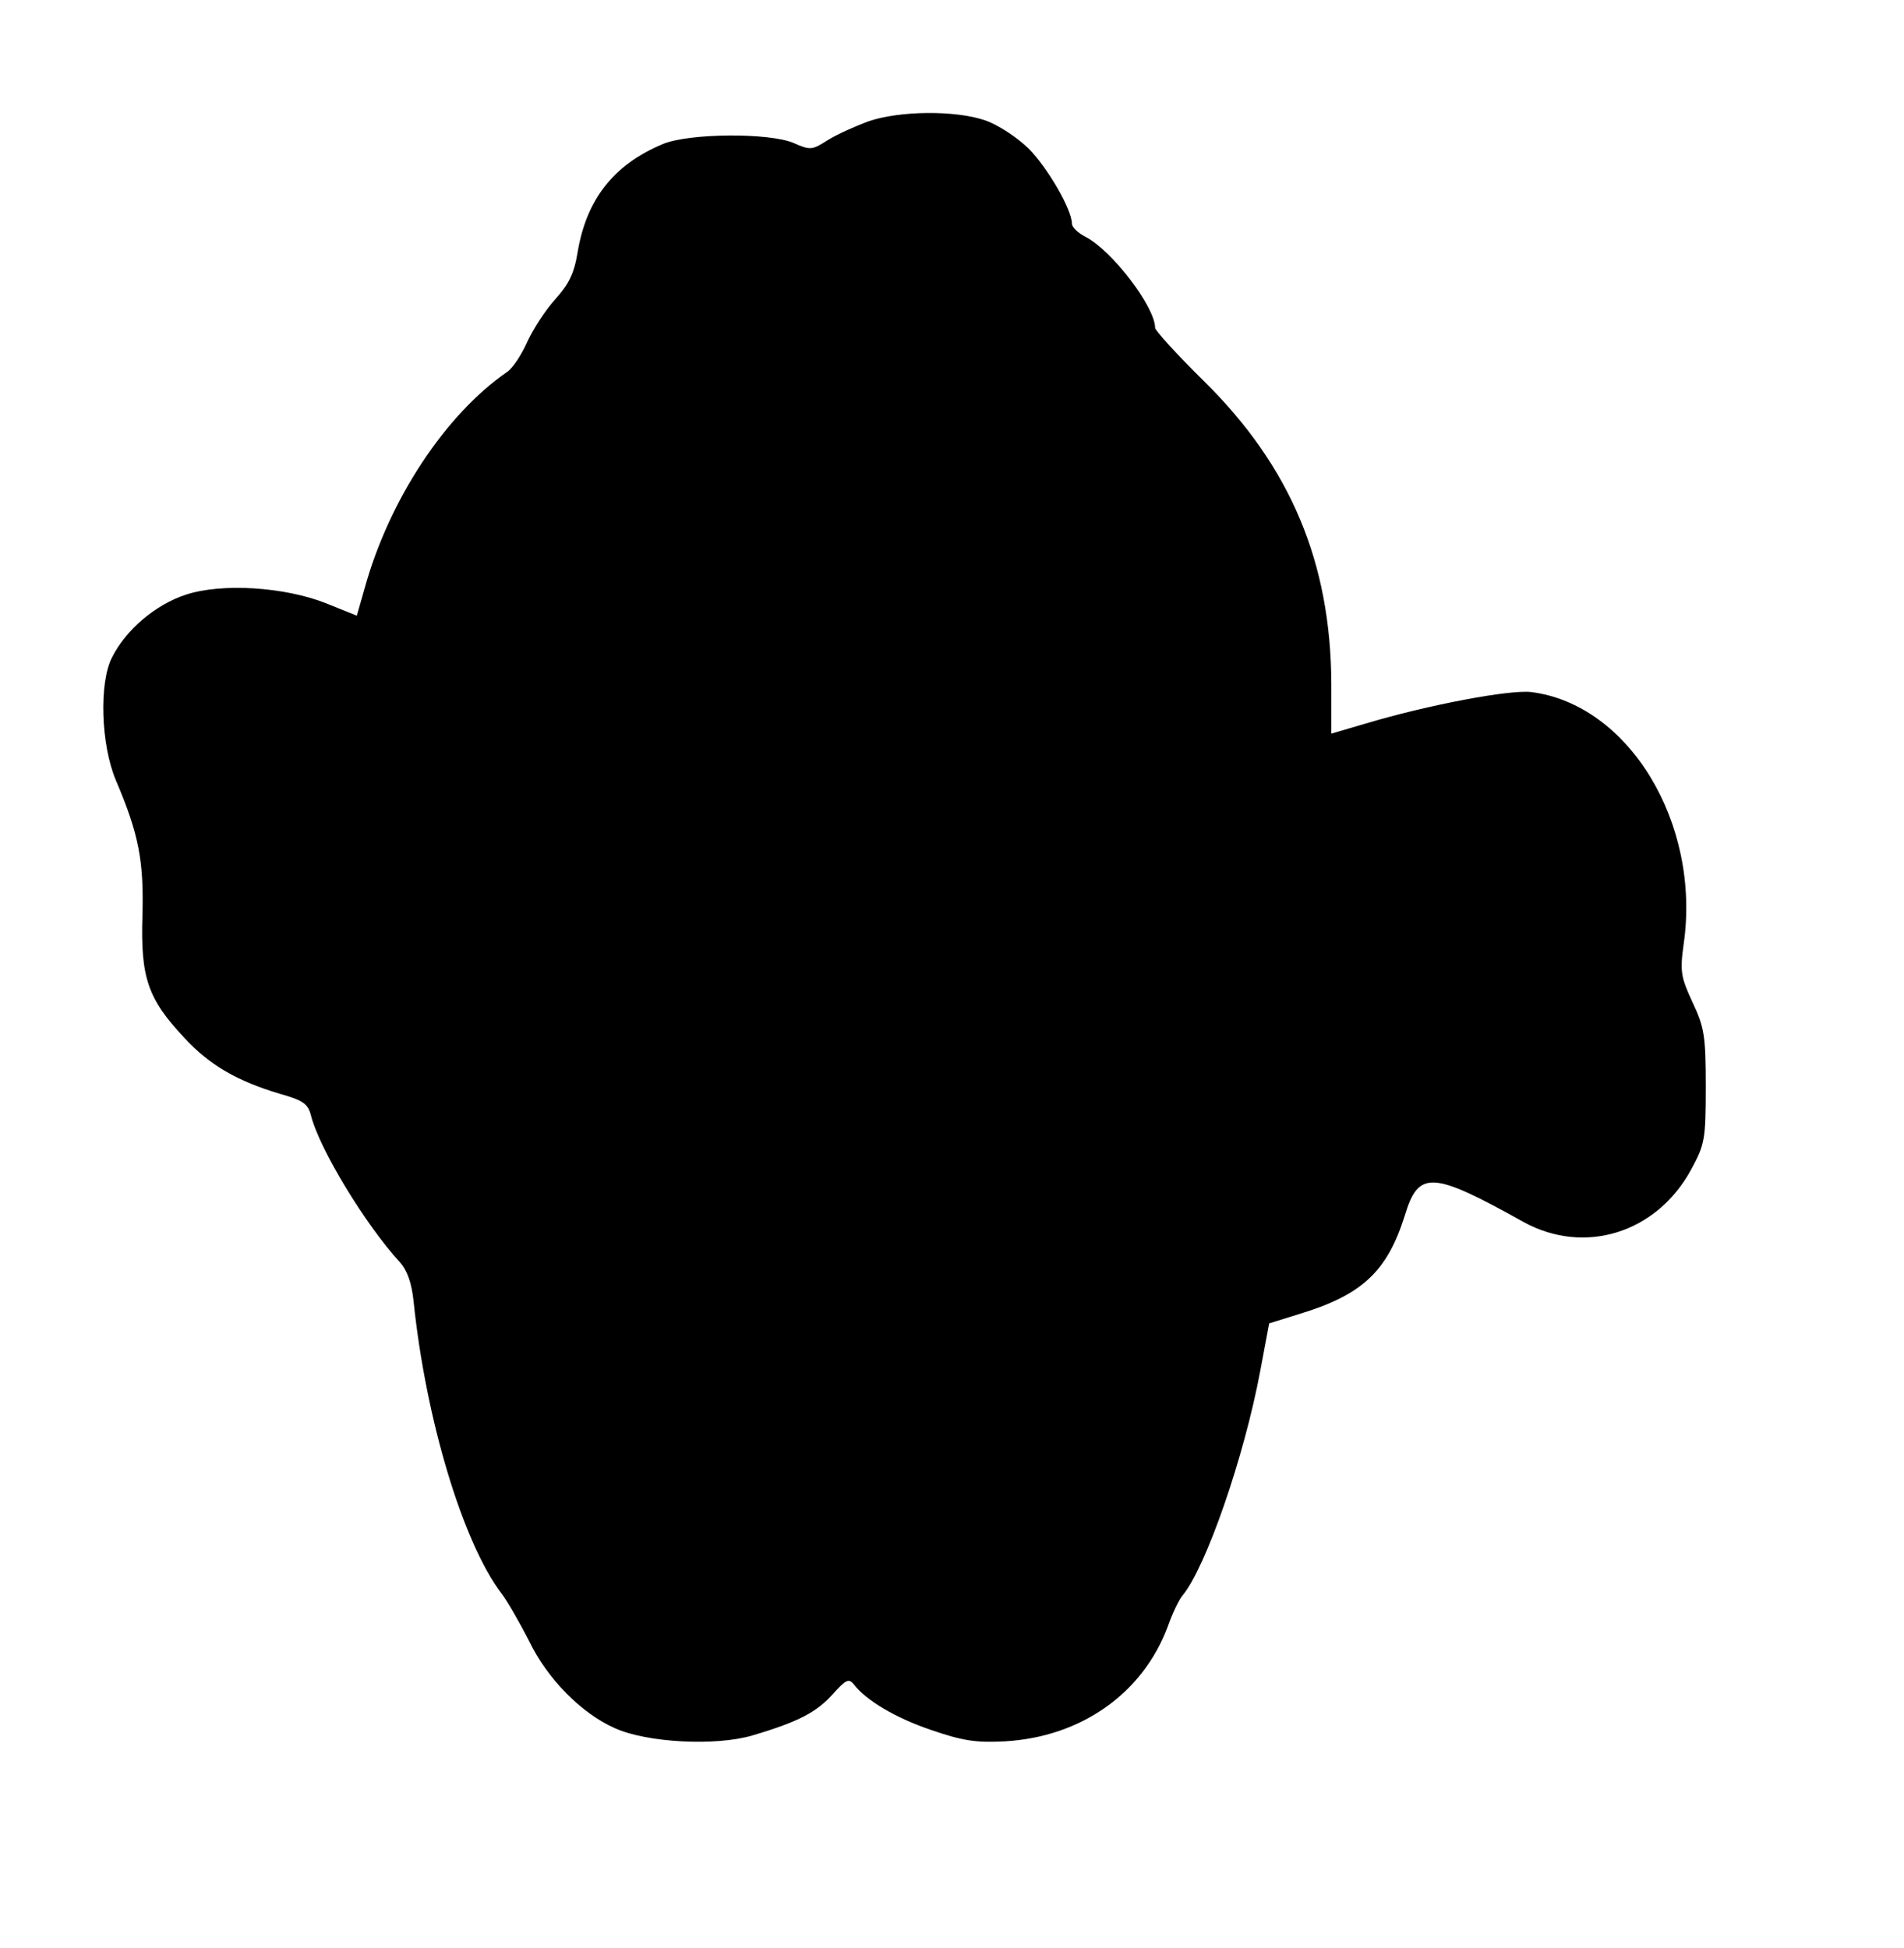 <?xml version="1.0" standalone="no"?>
<!DOCTYPE svg PUBLIC "-//W3C//DTD SVG 20010904//EN"
 "http://www.w3.org/TR/2001/REC-SVG-20010904/DTD/svg10.dtd">
<svg version="1.0" xmlns="http://www.w3.org/2000/svg"
 width="389pt" height="398pt" viewBox="0 0 389 398"
 preserveAspectRatio="xMidYMid meet">
<g transform="translate(0,398) scale(0.1,-0.1)"
fill="#000000" stroke="none">
<path d="M1774 3732 c-27 -10 -65 -27 -84 -39 -31 -20 -35 -20 -69 -5 -50 21
-212 20 -266 -2 -101 -42 -157 -113 -175 -222 -7 -43 -18 -65 -46 -96 -20 -22
-45 -61 -57 -87 -11 -25 -29 -53 -41 -61 -126 -87 -241 -261 -291 -442 l-16
-56 -62 25 c-85 34 -214 42 -287 18 -62 -20 -123 -72 -151 -128 -27 -52 -23
-179 8 -252 47 -110 57 -165 54 -276 -4 -127 11 -170 86 -250 52 -56 108 -88
195 -114 46 -13 57 -20 63 -43 17 -69 112 -225 182 -301 15 -17 24 -42 28 -80
25 -242 101 -493 179 -596 13 -17 38 -61 57 -98 37 -77 107 -148 175 -178 66
-30 207 -37 281 -15 95 28 132 48 165 85 26 29 32 32 42 20 25 -33 85 -69 159
-94 64 -22 91 -26 150 -23 156 9 282 98 333 235 9 26 23 55 30 63 48 58 126
283 159 460 l18 96 61 19 c129 39 180 87 216 201 28 93 55 92 243 -13 124 -68
271 -23 342 107 28 52 30 61 30 170 0 104 -3 121 -27 172 -24 52 -26 63 -18
120 35 246 -112 489 -312 514 -44 5 -210 -26 -340 -65 l-68 -20 0 102 c-1 247
-83 444 -261 619 -55 54 -99 103 -99 108 0 43 -88 158 -142 186 -16 8 -28 20
-28 27 0 29 -50 115 -89 154 -24 23 -62 48 -88 57 -61 21 -175 20 -239 -2z"/>
</g>
</svg>
